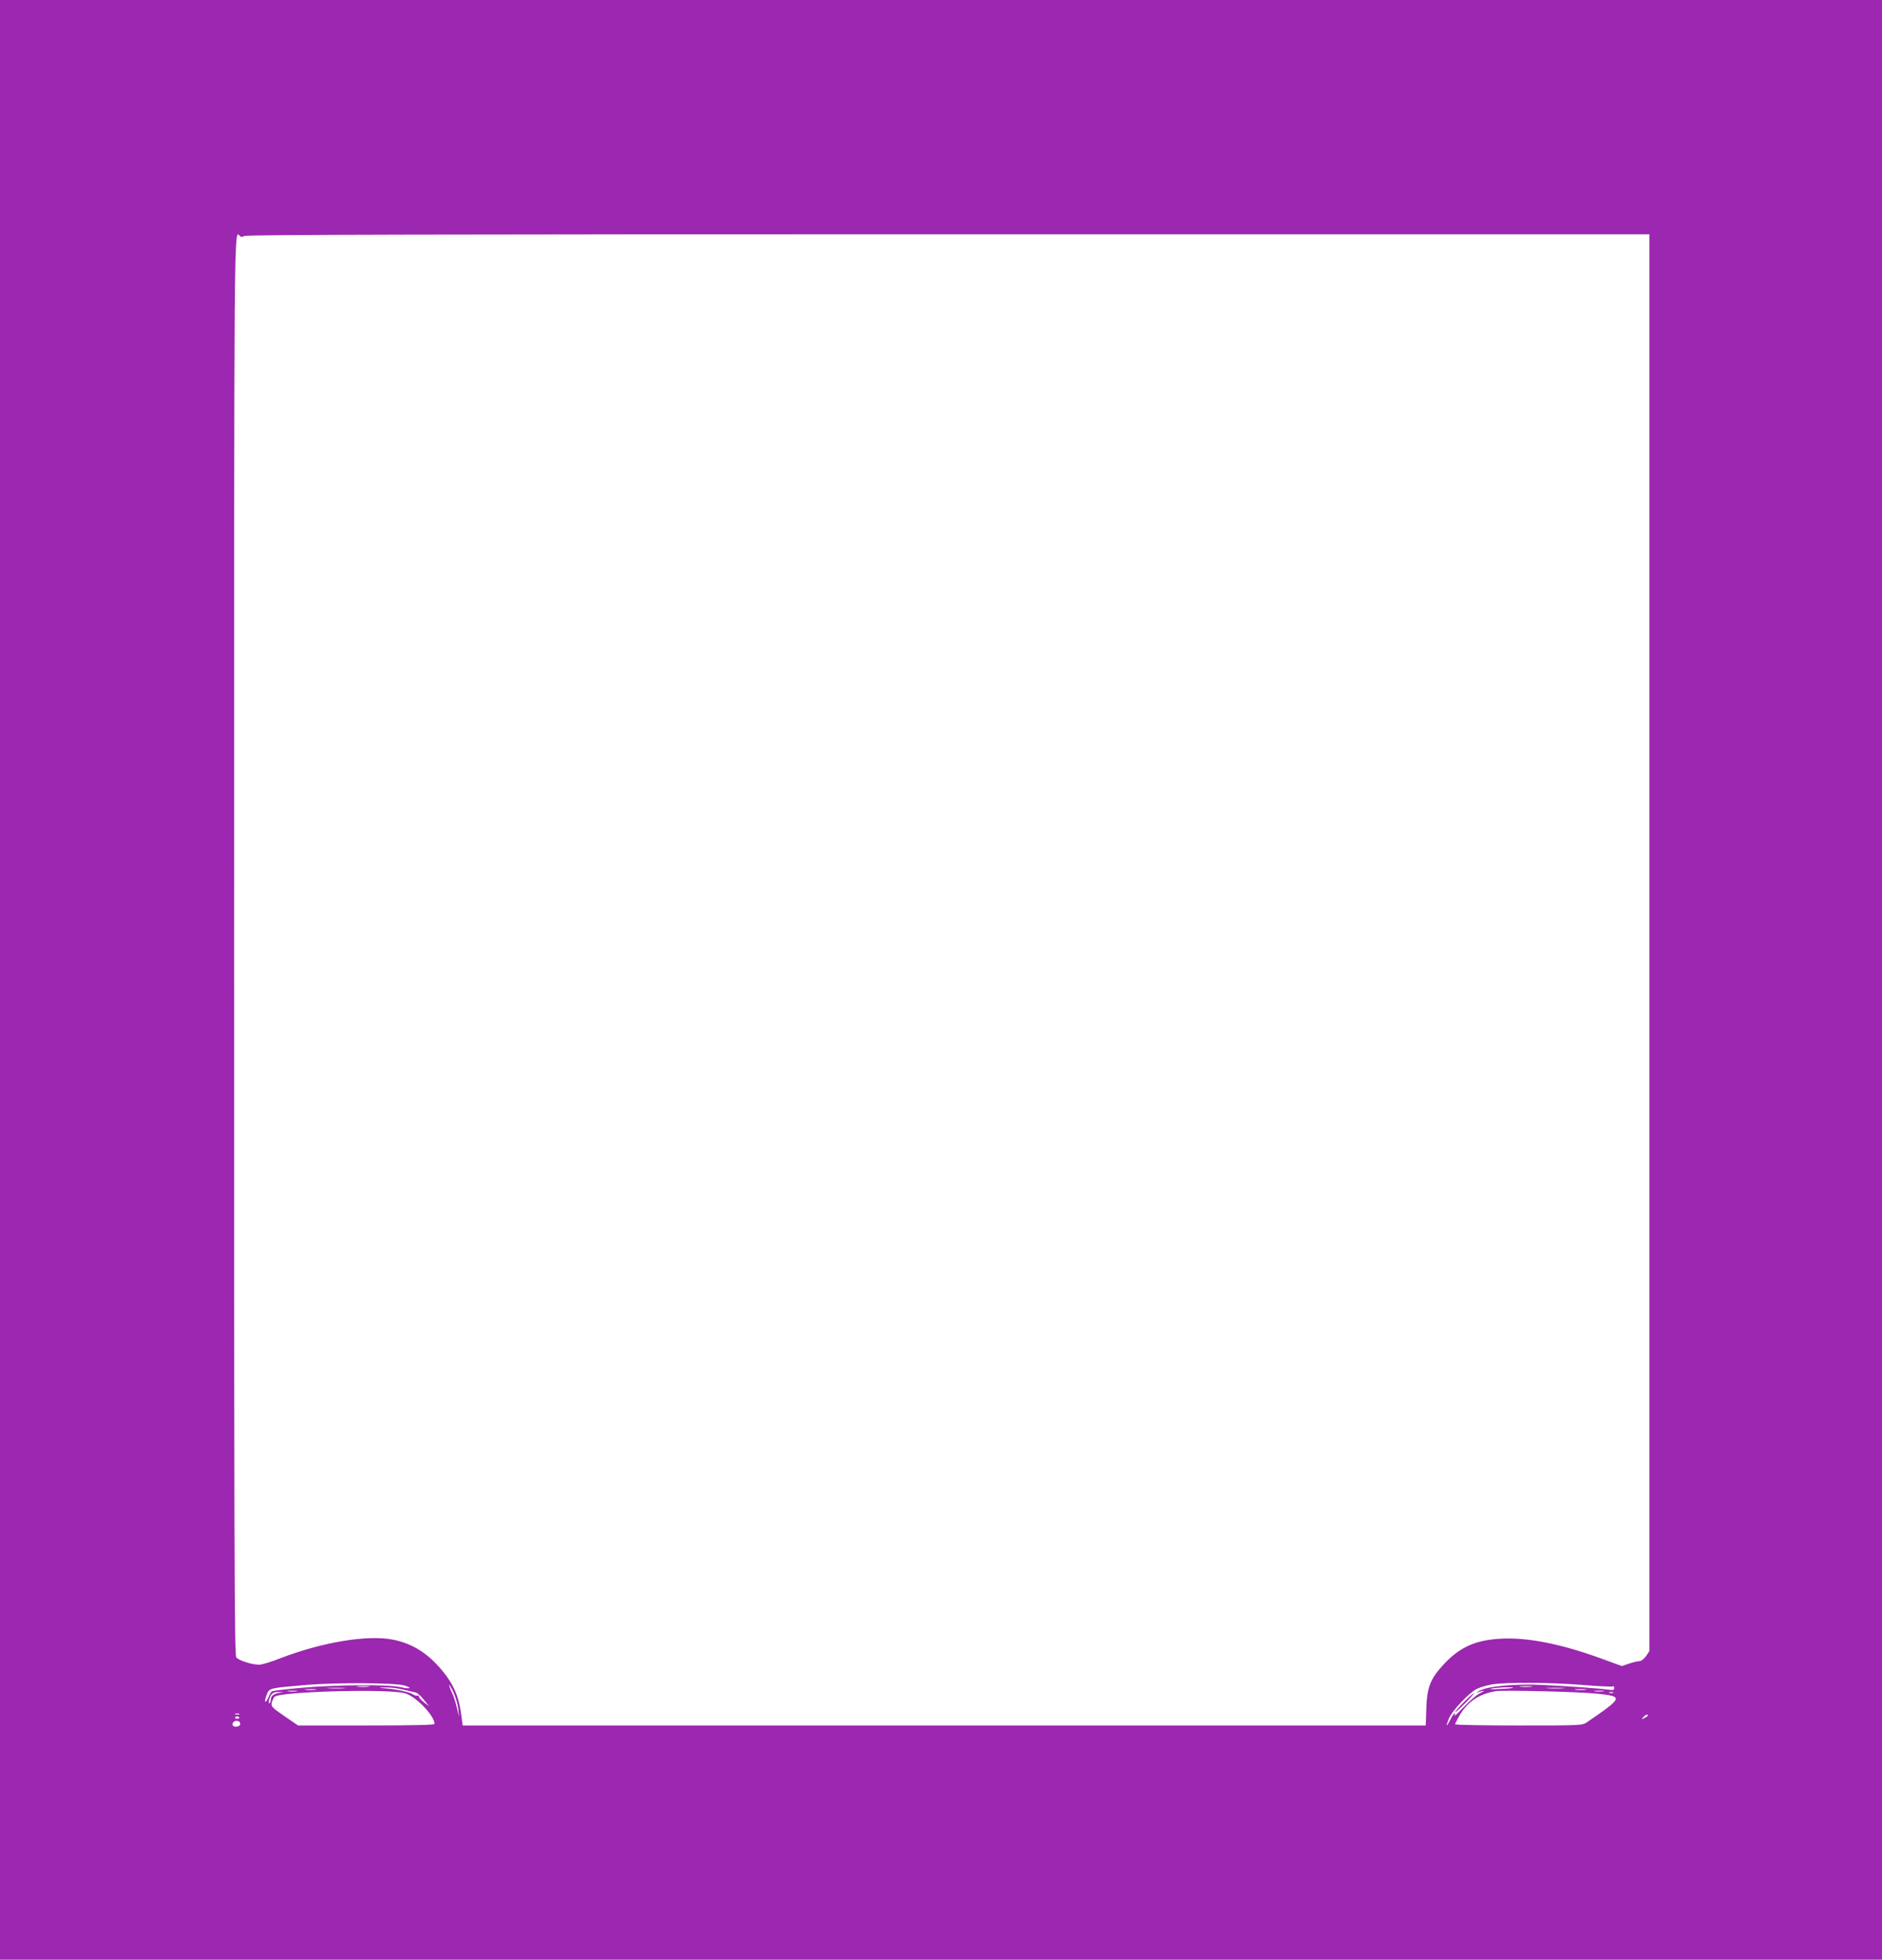 <?xml version="1.0" standalone="no"?>
<!DOCTYPE svg PUBLIC "-//W3C//DTD SVG 20010904//EN"
 "http://www.w3.org/TR/2001/REC-SVG-20010904/DTD/svg10.dtd">
<svg version="1.0" xmlns="http://www.w3.org/2000/svg"
 width="1230pt" height="1280pt" viewBox="0 0 1230 1280"
 preserveAspectRatio="xMidYMid meet">
<g transform="translate(0,1280) scale(0.1,-0.1)"
fill="#9c27b0" stroke="none">
<path d="M0 6400 l0 -6400 6150 0 6150 0 0 6400 0 6400 -6150 0 -6150 0 0
-6400z m1567 4859 c8 -8 17 -8 31 0 15 8 1308 11 4601 11 l4581 0 0 -4627 0
-4627 -22 -33 c-14 -19 -32 -33 -44 -33 -11 0 -41 -7 -67 -16 l-47 -16 -140
51 c-259 94 -476 137 -649 128 -170 -9 -274 -56 -383 -176 -80 -88 -102 -144
-106 -278 l-4 -113 -3147 0 -3147 0 -12 86 c-14 104 -49 184 -119 269 -95 116
-198 181 -327 206 -167 32 -460 -17 -731 -121 -60 -24 -123 -43 -140 -43 -47
-1 -137 28 -151 48 -12 16 -14 769 -14 4657 0 4816 -1 4665 37 4627z m1076
-9468 c58 -18 37 -25 -30 -10 -81 18 -413 15 -642 -5 -101 -9 -188 -19 -194
-23 -5 -3 -16 -22 -24 -42 -9 -20 -18 -31 -20 -24 -2 6 3 27 11 46 17 41 13
41 261 62 190 16 581 14 638 -4z m352 -151 l5 -55 -14 61 c-8 34 -21 75 -29
90 -8 16 -17 40 -21 54 -3 14 7 -2 24 -35 16 -33 31 -84 35 -115z m7344 155
c105 -9 196 -13 201 -10 6 3 10 -1 10 -10 0 -14 -7 -16 -37 -11 -51 7 -277 24
-438 31 -162 8 -343 -8 -399 -35 -23 -11 -32 -17 -21 -14 49 15 57 14 20 -4
-22 -10 -70 -51 -107 -90 -37 -39 -65 -65 -62 -57 12 31 -7 13 -26 -25 -27
-52 -33 -51 -12 2 22 55 132 171 186 198 24 11 70 24 102 29 97 14 379 12 583
-4z m-7932 -12 c-20 -2 -52 -2 -70 0 -17 2 0 4 38 4 39 0 53 -2 32 -4z m7600
0 c-20 -2 -52 -2 -70 0 -17 2 0 4 38 4 39 0 53 -2 32 -4z m-7759 -10 c-26 -2
-71 -2 -100 0 -29 2 -8 3 47 3 55 0 79 -1 53 -3z m387 -9 c33 -8 69 -16 79
-18 11 -1 36 -22 55 -47 l36 -44 -35 27 c-19 15 -34 32 -32 38 1 6 -2 9 -7 5
-6 -3 -21 1 -33 9 -24 15 -113 34 -188 39 -42 3 -41 4 10 5 30 1 82 -5 115
-14z m7254 12 c-2 -2 -42 -6 -89 -8 -47 -3 -72 -2 -55 2 30 8 152 13 144 6z
m329 -3 c-26 -2 -71 -2 -100 0 -29 2 -8 3 47 3 55 0 79 -1 53 -3z m-8155 -10
c-18 -2 -48 -2 -65 0 -18 2 -4 4 32 4 36 0 50 -2 33 -4z m8300 0 c-18 -2 -48
-2 -65 0 -18 2 -4 4 32 4 36 0 50 -2 33 -4z m-8425 -10 c-16 -2 -40 -2 -55 0
-16 2 -3 4 27 4 30 0 43 -2 28 -4z m710 -13 c71 -21 192 -147 192 -200 0 -7
-144 -10 -446 -10 l-446 0 -89 61 c-82 56 -88 63 -83 88 4 14 12 31 18 38 33
35 748 54 854 23z m7797 -3 c165 -18 162 -25 -72 -185 -31 -22 -37 -22 -447
-22 -229 0 -416 3 -416 8 0 4 14 31 30 59 50 87 129 140 235 157 53 8 556 -4
670 -17z m33 16 c-16 -2 -40 -2 -55 0 -16 2 -3 4 27 4 30 0 43 -2 28 -4z
m-8653 -10 c-37 -6 -55 -20 -55 -44 0 -10 -4 -20 -9 -24 -6 -3 -6 7 -1 27 12
38 25 48 65 46 l30 -1 -30 -4z m8718 0 c-7 -2 -19 -2 -25 0 -7 3 -2 5 12 5 14
0 19 -2 13 -5z m-8980 -140 c-7 -2 -19 -2 -25 0 -7 3 -2 5 12 5 14 0 19 -2 13
-5z m9207 -8 c0 -2 -10 -10 -22 -16 -21 -11 -22 -11 -9 4 13 16 31 23 31 12z
m-9206 -13 c2 -4 -4 -8 -14 -8 -10 0 -16 4 -14 8 3 4 9 8 14 8 5 0 11 -4 14
-8z m6 -40 c0 -12 -8 -18 -25 -20 -24 -2 -34 16 -18 31 14 14 43 7 43 -11z"/>
<path d="M9565 1680 c-32 -33 -57 -61 -54 -63 2 -2 32 25 66 60 35 35 59 63
55 63 -4 0 -34 -27 -67 -60z"/>
</g>
</svg>
